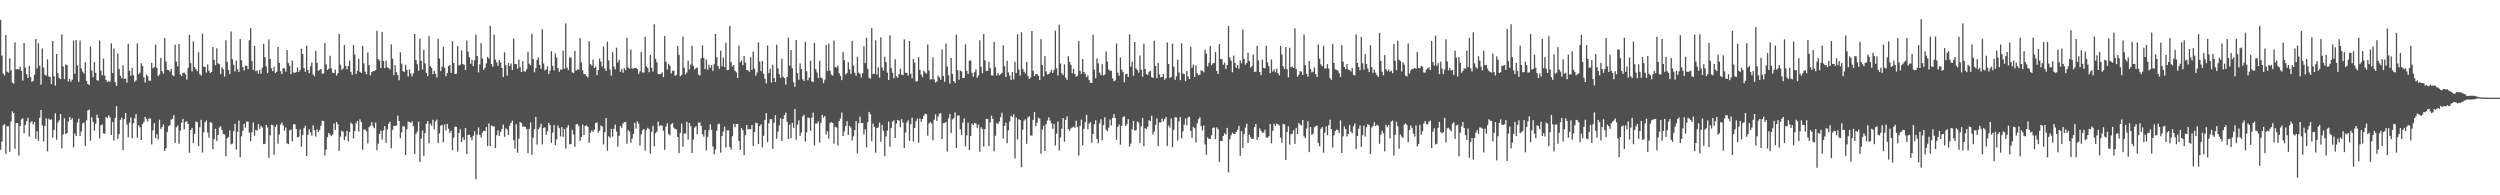 <svg xmlns="http://www.w3.org/2000/svg" width="1920" height="150"><path fill="#4f4f4f" d="M0 15.232h1v99.794H0zM1 42.689h1v66.027H1zM2 56.596h1v39.625H2zM3 58.017h1v37.368H3zM4 26.811h1v91.305H4zM5 55.074h1v41.831H5zM6 55.767h1v41.167H6zM7 44.76h1v71.806H7zM8 54.066h1v39.21H8zM9 63.359h1v22.188H9zM10 64.215h1v22.607H10zM11 32.577h1v81.669H11zM12 53.24h1v41.236H12zM13 52.906h1v41.659H13zM14 53.281h1v66.249H14zM15 51.073h1v45.688H15zM16 54.501h1v37.187H16zM17 61.91h1v28.97H17zM18 33.021h1v69.315H18zM19 51.894h1v44.058H19zM20 56.985h1v36.168H20zM21 59.889h1v30.522H21zM22 50.587h1v54.312H22zM23 59.145h1v34.937H23zM24 62.805h1v30.263H24zM25 62.077h1v33.486H25zM26 57.479h1v36.214H26zM27 29.97h1v76.704H27zM28 52.579h1v48.261H28zM29 33.195h1v74.967H29zM30 50.462h1v40.066H30zM31 65.023h1v19.478H31zM32 37.202h1v59.123H32zM33 51.853h1v56.844H33zM34 57.301h1v39.46H34zM35 58.09h1v32.863H35zM36 45.607h1v70.687H36zM37 58.754h1v32.335H37zM38 59.058h1v33.049H38zM39 64.547h1v27.084H39zM40 31.432h1v74.204H40zM41 58.532h1v41.211H41zM42 65.687h1v21.36H42zM43 41.48h1v65.901H43zM44 56.229h1v37.851H44zM45 59.937h1v32.422H45zM46 60.766h1v26.805H46zM47 26.424h1v87.537H47zM48 51.059h1v52.248H48zM49 60.793h1v30.053H49zM50 49.466h1v53.552H50zM51 50.082h1v52.007H51zM52 62.528h1v30.833H52zM53 60.571h1v29.295H53zM54 62.746h1v29.357H54zM55 61.208h1v29.551H55zM56 31.128h1v82.048H56zM57 56.657h1v45.876H57zM58 30.748h1v73.742H58zM59 50.233h1v43.836H59zM60 62.814h1v28.343H60zM61 31.078h1v73.479H61zM62 52.595h1v48.343H62zM63 55.058h1v39.597H63zM64 56.49h1v37.645H64zM65 47.82h1v64.205H65zM66 62.052h1v30.375H66zM67 64.485h1v20.389H67zM68 65.33h1v18.791H68zM69 35.772h1v72.193H69zM70 54.149h1v35.951H70zM71 59.241h1v34.289H71zM72 47.694h1v52.602H72zM73 55.946h1v39.089H73zM74 61.64h1v26.461H74zM75 61.972h1v28.526H75zM76 31.194h1v75.102H76zM77 54.238h1v41.955H77zM78 57.854h1v37.707H78zM79 44.998h1v57.411H79zM80 58.051h1v44.69H80zM81 61.469h1v28.38H81zM82 62.997h1v27.556H82zM83 62.407h1v26.212H83zM84 62.734h1v27.43H84zM85 33.27h1v70.377H85zM86 56.124h1v37.482H86zM87 37.285h1v70.634H87zM88 63.089h1v27.496H88zM89 66.055h1v15.509H89zM90 41.123h1v65.621H90zM91 52.979h1v50.016H91zM92 58.262h1v33.758H92zM93 60.1h1v30.311H93zM94 50.107h1v65.136H94zM95 60.558h1v30.996H95zM96 60.251h1v26.461H96zM97 63.416h1v32.213H97zM98 33.607h1v71.955H98zM99 54.371h1v39.767H99zM100 58.147h1v32.037H100zM101 52.274h1v53.9H101zM102 57.804h1v36.823H102zM103 62.812h1v28.121H103zM104 61.688h1v25.908H104zM105 33.27h1v72.502H105zM106 56.992h1v39.24H106zM107 55.79h1v42.012H107zM108 48.461h1v59.105H108zM109 50.597h1v44.733H109zM110 59.367h1v34.369H110zM111 63.407h1v26.404H111zM112 57.14h1v34.333H112zM113 58.521h1v34.791H113zM114 61.972h1v29.064H114zM115 62.011h1v29.03H115zM116 48.342h1v62.573H116zM117 52.448h1v47.583H117zM118 51.581h1v42.978H118zM119 34.25h1v71.806H119zM120 52.025h1v51.028H120zM121 58.486h1v48.625H121zM122 57.129h1v34.848H122zM123 44.424h1v54.582H123zM124 54.607h1v43.03H124zM125 56.584h1v38.979H125zM126 29.224h1v86.747H126zM127 47.282h1v66.626H127zM128 53.636h1v47.675H128zM129 53.657h1v43.246H129zM130 54.941h1v41.243H130zM131 52.899h1v38.981H131zM132 57.635h1v33.674H132zM133 58.594h1v29.888H133zM134 34.401h1v75.418H134zM135 47.296h1v50.449H135zM136 50.91h1v45.438H136zM137 33.813h1v76.521H137zM138 57.172h1v43.246H138zM139 58.415h1v35.876H139zM140 55.902h1v35.443H140zM141 55.87h1v43.495H141zM142 57.09h1v36.571H142zM143 61.077h1v32.001H143zM144 52.098h1v43.2H144zM145 26.704h1v90.645H145zM146 48.475h1v51.382H146zM147 54.84h1v43.41H147zM148 31.778h1v78.176H148zM149 51.551h1v51.316H149zM150 53.089h1v40.151H150zM151 54.716h1v39.178H151zM152 40.24h1v71.941H152zM153 57.053h1v40.671H153zM154 57.941h1v34.056H154zM155 25.871h1v91.245H155zM156 51.29h1v50.316H156zM157 51.235h1v42.71H157zM158 55.653h1v36.802H158zM159 49.459h1v52.275H159zM160 54.279h1v51.499H160zM161 56.026h1v37.887H161zM162 55.273h1v39.059H162zM163 36.14h1v78.519H163zM164 45.93h1v60.961H164zM165 50.082h1v48.785H165zM166 37.09h1v71.208H166zM167 48.603h1v55.081H167zM168 49.358h1v48.567H168zM169 56.932h1v40.062H169zM170 51.608h1v48.18H170zM171 53.24h1v49.792H171zM172 58.802h1v44.466H172zM173 30.943h1v89.11H173zM174 47.422h1v58.787H174zM175 53.707h1v51.543H175zM176 56.802h1v43.333H176zM177 24.232h1v86.617H177zM178 45.502h1v64.807H178zM179 49.782h1v50.909H179zM180 54.865h1v40.213H180zM181 46.502h1v68.336H181zM182 53.172h1v48.016H182zM183 55.298h1v37.306H183zM184 30.025h1v90.797H184zM185 46.273h1v58.444H185zM186 51.553h1v48.899H186zM187 54.126h1v40.941H187zM188 50.416h1v47.578H188zM189 50.551h1v42.783H189zM190 53.091h1v40.343H190zM191 30.931h1v70.982H191zM192 21.476h1v87.033H192zM193 46.955h1v54.582H193zM194 53.783h1v40.217H194zM195 35.243h1v68.977H195zM196 54.737h1v44.935H196zM197 54.025h1v46.445H197zM198 56.58h1v38.645H198zM199 53.666h1v45.322H199zM200 56.63h1v40.007H200zM201 51.894h1v46.033H201zM202 33.65h1v77.034H202zM203 43.936h1v66.578H203zM204 50.947h1v45.058H204zM205 55.996h1v41.827H205zM206 30.304h1v90.872H206zM207 45.335h1v58.62H207zM208 52.414h1v43.387H208zM209 54.607h1v41.563H209zM210 51.233h1v67.627H210zM211 56.085h1v41.289H211zM212 55.19h1v40.485H212zM213 36.031h1v74.28H213zM214 48.338h1v55.022H214zM215 54.73h1v40.941H215zM216 56.925h1v37.251H216zM217 52.309h1v44.01H217zM218 52.464h1v47.787H218zM219 54.998h1v42.909H219zM220 38.454h1v71.682H220zM221 48.475h1v62.225H221zM222 50.51h1v49.632H222zM223 56.786h1v42.77H223zM224 46.584h1v61.934H224zM225 55.692h1v39.755H225zM226 55.959h1v39.478H226zM227 55.415h1v43.637H227zM228 51.801h1v53.736H228zM229 55.174h1v49.904H229zM230 53.602h1v45.782H230zM231 37.37h1v75.308H231zM232 41.416h1v62.36H232zM233 52.327h1v46.127H233zM234 55.124h1v41.476H234zM235 35.026h1v84.761H235zM236 53.648h1v49.909H236zM237 56.255h1v43.008H237zM238 50.903h1v50.716H238zM239 47.983h1v56.134H239zM240 57.184h1v39.144H240zM241 58.553h1v41.522H241zM242 39.001h1v65.869H242zM243 48.232h1v51.124H243zM244 54.385h1v47.018H244zM245 53.687h1v46.242H245zM246 52.979h1v43.651H246zM247 56.653h1v36.043H247zM248 56.474h1v36.455H248zM249 32.984h1v86.393H249zM250 49.477h1v65.402H250zM251 53.764h1v51.534H251zM252 52.721h1v49.378H252zM253 42.849h1v60.501H253zM254 52.558h1v51.985H254zM255 55.756h1v47.672H255zM256 56.078h1v38.737H256zM257 53.368h1v46.386H257zM258 58.017h1v35.67H258zM259 56.261h1v39.169H259zM260 26.131h1v89.661H260zM261 49.741h1v55.239H261zM262 53.565h1v46.896H262zM263 52.654h1v48.478H263zM264 34.648h1v72.914H264zM265 50.48h1v54.273H265zM266 53.256h1v47.224H266zM267 50.581h1v58.023H267zM268 46.575h1v54.775H268zM269 55.174h1v38.908H269zM270 57.447h1v37.844H270zM271 34.618h1v71.657H271zM272 41.959h1v58.695H272zM273 56.815h1v37.878H273zM274 54.305h1v38.56H274zM275 45.152h1v55.857H275zM276 55.165h1v36.541H276zM277 56.069h1v37.773H277zM278 35.131h1v79.847H278zM279 48.731h1v50.831H279zM280 55.053h1v44.358H280zM281 57.106h1v43.74H281zM282 40.217h1v69.913H282zM283 50.045h1v47.654H283zM284 57.848h1v38.737H284zM285 55.328h1v38.618H285zM286 54.57h1v42.346H286zM287 54.575h1v43.914H287zM288 53.824h1v40.286H288zM289 23.57h1v91.774H289zM290 45.472h1v64.885H290zM291 46.47h1v56.441H291zM292 52.249h1v48.052H292zM293 24.646h1v82.547H293zM294 46.79h1v53.422H294zM295 52.279h1v44.612H295zM296 46.518h1v63.129H296zM297 51.604h1v47.796H297zM298 52.274h1v42.685H298zM299 53.183h1v40.298H299zM300 34.039h1v79.824H300zM301 45.124h1v54.605H301zM302 57.703h1v38.966H302zM303 50.109h1v46.677H303zM304 55.444h1v41.037H304zM305 57.685h1v31.156H305zM306 61.629h1v31.339H306zM307 40.13h1v65.99H307zM308 48.889h1v52.916H308zM309 54.581h1v42.348H309zM310 55.257h1v41.859H310zM311 49.672h1v69.389H311zM312 53.643h1v45.592H312zM313 58.694h1v34.621H313zM314 53.307h1v40.327H314zM315 56.417h1v37.99H315zM316 58.621h1v34.61H316zM317 56.261h1v40.618H317zM318 26.081h1v92.076H318zM319 46.204h1v56.491H319zM320 49.349h1v51.685H320zM321 54.25h1v39.242H321zM322 29.583h1v94.729H322zM323 46.678h1v59.76H323zM324 53.426h1v46.816H324zM325 38.228h1v81.536H325zM326 48.631h1v53.623H326zM327 55.957h1v39.098H327zM328 58.468h1v34.626H328zM329 27.562h1v82.481H329zM330 50.876h1v44.163H330zM331 52.116h1v44.493H331zM332 56.927h1v35.003H332zM333 54.371h1v45.077H333zM334 56.685h1v36.61H334zM335 59.409h1v32.394H335zM336 29.842h1v80.149H336zM337 44.9h1v57.567H337zM338 54.641h1v41.934H338zM339 51.176h1v44.651H339zM340 35.831h1v73.371H340zM341 52.045h1v43.591H341zM342 58.461h1v41.799H342zM343 56.074h1v39.089H343zM344 50.723h1v48.196H344zM345 49.862h1v52.218H345zM346 55.948h1v44.543H346zM347 31.641h1v83.703H347zM348 48.459h1v57.32H348zM349 56.882h1v40.343H349zM350 56.63h1v40.829H350zM351 35.397h1v80.913H351zM352 50.26h1v51.872H352zM353 49.612h1v49.577H353zM354 38.727h1v70.41H354zM355 49.184h1v56.308H355zM356 49.729h1v57.851H356zM357 53.865h1v44.493H357zM358 31.181h1v87.013H358zM359 39.642h1v64.051H359zM360 44.094h1v59.375H360zM361 48.928h1v56.551H361zM362 46.083h1v61.577H362zM363 50.755h1v53.566H363zM364 46.321h1v54.527H364zM365 26.564h1v111.049H365zM366 43.014h1v60.396H366zM367 55.625h1v42.268H367zM368 49.471h1v54.23H368zM369 33.062h1v72.611H369zM370 44.941h1v57.002H370zM371 53.664h1v46.78H371zM372 52.068h1v48.748H372zM373 48.738h1v48.867H373zM374 43.691h1v68.521H374zM375 45.076h1v49.789H375zM376 19.991h1v92.211H376zM377 49.203h1v47.182H377zM378 51.187h1v45.788H378zM379 26.578h1v70.611H379zM380 45.605h1v68.068H380zM381 47.946h1v55.914H381zM382 50.512h1v49.634H382zM383 46.133h1v58.26H383zM384 47.921h1v53.317H384zM385 52.178h1v46.933H385zM386 59.175h1v36.391H386zM387 40.162h1v64.889H387zM388 50.091h1v48.533H388zM389 58.07h1v41.444H389zM390 48.495h1v55.193H390zM391 50.709h1v45.77H391zM392 48.759h1v45.612H392zM393 53.803h1v38.904H393zM394 29.572h1v78.045H394zM395 49.255h1v64.937H395zM396 49.2h1v46.198H396zM397 52.702h1v64.599H397zM398 45.827h1v60.73H398zM399 51.716h1v41.945H399zM400 55.346h1v39.13H400zM401 46.967h1v50.343H401zM402 54.787h1v42.296H402zM403 54.913h1v42.721H403zM404 53.185h1v45.898H404zM405 39.759h1v77.823H405zM406 48.896h1v50.027H406zM407 50.123h1v43.914H407zM408 25.99h1v92.884H408zM409 45.252h1v60.421H409zM410 55.486h1v43.717H410zM411 52.318h1v37.489H411zM412 46.097h1v64.958H412zM413 44.149h1v55.083H413zM414 49.834h1v48.011H414zM415 52.86h1v42.174H415zM416 22.465h1v88.459H416zM417 48.665h1v49.572H417zM418 54.105h1v43.749H418zM419 53.355h1v50.183H419zM420 50.89h1v49.977H420zM421 56.898h1v37.523H421zM422 54.119h1v42.094H422zM423 39.251h1v70.478H423zM424 50.629h1v51.133H424zM425 54.076h1v41.966H425zM426 41.011h1v70.524H426zM427 44.115h1v63.04H427zM428 52.299h1v44.111H428zM429 55.165h1v43.319H429zM430 53.373h1v51.392H430zM431 53.471h1v44.184H431zM432 38.807h1v66.262H432zM433 52.796h1v46.246H433zM434 17.953h1v96.168H434zM435 51.977h1v45.951H435zM436 53.815h1v42.387H436zM437 44.19h1v66.587H437zM438 44.172h1v66.535H438zM439 55.538h1v44.209H439zM440 56.158h1v47.057H440zM441 38.992h1v73.747H441zM442 54.25h1v41.394H442zM443 53.27h1v41.849H443zM444 53.6h1v43.111H444zM445 29.35h1v78.984H445zM446 47.882h1v57.379H446zM447 53.922h1v41.767H447zM448 56.77h1v46.986H448zM449 56.969h1v39.856H449zM450 58.422h1v37.869H450zM451 59.534h1v37.869H451zM452 31.574h1v78.162H452zM453 49.216h1v52.671H453zM454 50.397h1v49.741H454zM455 45.758h1v55.525H455zM456 52.203h1v47.375H456zM457 51.139h1v43.399H457zM458 57.777h1v36.203H458zM459 53.783h1v48.011H459zM460 45.028h1v55.34H460zM461 47.296h1v49.142H461zM462 51.08h1v46.104H462zM463 35.699h1v75.212H463zM464 52.647h1v48.897H464zM465 54.529h1v36.1H465zM466 32.039h1v83.699H466zM467 46.323h1v58.341H467zM468 53.442h1v52.41H468zM469 58.189h1v40.762H469zM470 40.031h1v64.871H470zM471 51.151h1v47.771H471zM472 53.3h1v42.321H472zM473 36.605h1v64.472H473zM474 47.919h1v64.596H474zM475 45.772h1v58.517H475zM476 55.165h1v41.579H476zM477 52.828h1v45.331H477zM478 55.838h1v39.089H478zM479 52.389h1v41.373H479zM480 53.922h1v39.831H480zM481 29.013h1v81.314H481zM482 51.785h1v48.217H482zM483 52.853h1v48.235H483zM484 38.143h1v71.595H484zM485 52.542h1v53.859H485zM486 52.7h1v50.11H486zM487 52.224h1v42.083H487zM488 52.153h1v46.629H488zM489 53.004h1v40.192H489zM490 56.664h1v38.295H490zM491 54.849h1v56.903H491zM492 39.935h1v63.355H492zM493 55.648h1v44.379H493zM494 55.753h1v43.218H494zM495 28.205h1v87.462H495zM496 51.036h1v48.769H496zM497 52.27h1v45.889H497zM498 55.428h1v43.742H498zM499 42.16h1v75.789H499zM500 52.087h1v49.139H500zM501 54.982h1v41.566H501zM502 18.624h1v93.747H502zM503 45.135h1v57.228H503zM504 47.841h1v53.252H504zM505 56.717h1v36.69H505zM506 57.049h1v39.936H506zM507 56.715h1v39.48H507zM508 55.54h1v41.039H508zM509 59.223h1v41.213H509zM510 27.546h1v87.478H510zM511 47.482h1v49.815H511zM512 53.432h1v41.357H512zM513 49.001h1v53.898H513zM514 50.432h1v53.447H514zM515 56.438h1v38.931H515zM516 54.398h1v40.087H516zM517 54.341h1v43.66H517zM518 58.232h1v40.863H518zM519 57.433h1v42.044H519zM520 35.278h1v69.943H520zM521 42.062h1v75.541H521zM522 58.633h1v43.337H522zM523 57.513h1v37.535H523zM524 28.132h1v84.55H524zM525 51.997h1v50.579H525zM526 57.065h1v45.551H526zM527 55.685h1v37.871H527zM528 46.598h1v60.662H528zM529 53.268h1v41.183H529zM530 49.557h1v47.43H530zM531 35.104h1v82.385H531zM532 50.569h1v56.61H532zM533 53.275h1v44.743H533zM534 52.425h1v44.514H534zM535 51.759h1v51.376H535zM536 57.175h1v36.928H536zM537 57.976h1v36.118H537zM538 44.788h1v51.877H538zM539 34.85h1v68.196H539zM540 44.444h1v60.446H540zM541 53.064h1v46.782H541zM542 45.593h1v69.911H542zM543 53.49h1v51.611H543zM544 49.725h1v50.348H544zM545 52.11h1v43.369H545zM546 50.038h1v49.675H546zM547 54.41h1v58.105H547zM548 49.308h1v69.147H548zM549 26.136h1v88.725H549zM550 43.922h1v56.422H550zM551 50.718h1v44.653H551zM552 52.86h1v42.099H552zM553 38.937h1v78.256H553zM554 50.906h1v53.621H554zM555 44.254h1v56.693H555zM556 51.512h1v45.83H556zM557 32.737h1v80.57H557zM558 53.847h1v46.242H558zM559 53.654h1v46.365H559zM560 19.924h1v93.016H560zM561 47.713h1v67.299H561zM562 51.102h1v53.513H562zM563 49.931h1v45.191H563zM564 54.305h1v43.426H564zM565 55.545h1v39.632H565zM566 59.869h1v35.262H566zM567 34.98h1v73.351H567zM568 47.85h1v67.288H568zM569 46.401h1v51.863H569zM570 50.111h1v49.872H570zM571 43.025h1v76.176H571zM572 48.15h1v55.724H572zM573 53.822h1v42.106H573zM574 53.856h1v45.418H574zM575 55.069h1v44.081H575zM576 43.879h1v55.386H576zM577 53.595h1v42.38H577zM578 39.629h1v72.39H578zM579 52.622h1v48.629H579zM580 58.022h1v36.299H580zM581 55.673h1v38.947H581zM582 32.595h1v77.99H582zM583 47.269h1v49.57H583zM584 54.584h1v40.845H584zM585 46.749h1v66.423H585zM586 56.715h1v47.588H586zM587 60.439h1v31.708H587zM588 64.126h1v22.696H588zM589 34.964h1v74.31H589zM590 56.161h1v38.602H590zM591 52.803h1v38.826H591zM592 63.377h1v28.176H592zM593 49.802h1v64.564H593zM594 59.917h1v34.255H594zM595 63.039h1v25.477H595zM596 34.346h1v72.213H596zM597 52.535h1v48.583H597zM598 56.964h1v39.382H598zM599 59.724h1v31.135H599zM600 45.129h1v63.124H600zM601 58.965h1v32.312H601zM602 59.919h1v28.489H602zM603 65.076h1v21.38H603zM604 59.065h1v34.468H604zM605 28.873h1v77.912H605zM606 50.466h1v45.301H606zM607 38.429h1v67.75H607zM608 52.473h1v41.836H608zM609 63.203h1v34.972H609zM610 66.582h1v17.13H610zM611 30.73h1v76.58H611zM612 56.209h1v39.535H612zM613 61.244h1v31.188H613zM614 48.734h1v55.667H614zM615 53.025h1v48.787H615zM616 60.935h1v28.46H616zM617 62.219h1v25.944H617zM618 32.082h1v76.626H618zM619 54.705h1v46.91H619zM620 61.645h1v28.663H620zM621 59.55h1v30.959H621zM622 46.564h1v53.834H622zM623 62.48h1v27.917H623zM624 63.018h1v23.456H624zM625 32.904h1v78.86H625zM626 53.069h1v41.778H626zM627 55.637h1v39.24H627zM628 59.981h1v33.266H628zM629 46.692h1v62.776H629zM630 59.619h1v34.855H630zM631 60.235h1v27.972H631zM632 63.869h1v26.505H632zM633 61.18h1v27.858H633zM634 34.568h1v68.768H634zM635 54.545h1v46.368H635zM636 33.451h1v72.994H636zM637 54.229h1v40.197H637zM638 57.262h1v36.558H638zM639 58.038h1v36.423H639zM640 31.178h1v79.151H640zM641 51.56h1v45.791H641zM642 51.981h1v45.942H642zM643 50.407h1v61.291H643zM644 56.248h1v36.736H644zM645 58.296h1v32.671H645zM646 61.553h1v24.873H646zM647 40.036h1v64.433H647zM648 46.301h1v54.633H648zM649 57.204h1v39.728H649zM650 56.012h1v37.061H650zM651 47.795h1v55.837H651zM652 53.302h1v43.406H652zM653 56.735h1v41.291H653zM654 31.57h1v76.436H654zM655 50.322h1v54.356H655zM656 55.9h1v44.008H656zM657 58.154h1v34.862H657zM658 43.542h1v74.276H658zM659 55.73h1v39.011H659zM660 56.786h1v32.685H660zM661 59.553h1v34.976H661zM662 56.145h1v38.32H662zM663 35.575h1v67.725H663zM664 48.502h1v50.806H664zM665 28.938h1v84.237H665zM666 52.881h1v40.938H666zM667 59.752h1v26.152H667zM668 60.441h1v27.317H668zM669 21.604h1v87.001H669zM670 56.957h1v37.977H670zM671 56.577h1v40.89H671zM672 31.046h1v86.191H672zM673 57.193h1v41.133H673zM674 51.718h1v46.198H674zM675 59.603h1v34.518H675zM676 28.651h1v80.137H676zM677 51.741h1v44.278H677zM678 54.245h1v46.194H678zM679 43.616h1v76.308H679zM680 47.731h1v57.201H680zM681 55.76h1v44.562H681zM682 61.404h1v31.964H682zM683 27.068h1v85.699H683zM684 52.318h1v46.109H684zM685 55.92h1v37.43H685zM686 60.116h1v32.314H686zM687 45.531h1v60.428H687zM688 58.662h1v36.269H688zM689 59.651h1v32.461H689zM690 56.973h1v35.722H690zM691 52.734h1v44.912H691zM692 57.273h1v34.294H692zM693 57.694h1v36.535H693zM694 30.244h1v83.371H694zM695 55.822h1v45.956H695zM696 56.026h1v37.986H696zM697 58.111h1v34.319H697zM698 31.51h1v76.688H698zM699 56.623h1v38.801H699zM700 60.173h1v30.174H700zM701 45.325h1v63.312H701zM702 48.067h1v50.197H702zM703 62.624h1v30.545H703zM704 62.322h1v28.792H704zM705 43.964h1v65.615H705zM706 53.682h1v37.311H706zM707 57.353h1v36.203H707zM708 59.116h1v32.261H708zM709 54.259h1v34.667H709zM710 55.634h1v31.787H710zM711 56.57h1v31.199H711zM712 34.138h1v70H712zM713 54.105h1v40.794H713zM714 61.095h1v32.669H714zM715 60.832h1v33.951H715zM716 44.037h1v63.669H716zM717 60.974h1v30.971H717zM718 63.35h1v24.482H718zM719 62.519h1v30.325H719zM720 58.125h1v31.355H720zM721 59.402h1v27.931H721zM722 61.244h1v25.608H722zM723 37.919h1v68.823H723zM724 58.369h1v36.205H724zM725 62.796h1v31.639H725zM726 33.435h1v60.318H726zM727 51.1h1v65.228H727zM728 57.781h1v33.179H728zM729 64.181h1v23.383H729zM730 44.481h1v57.647H730zM731 56.799h1v34.884H731zM732 62.263h1v28.489H732zM733 63.709h1v22.639H733zM734 26.614h1v87.027H734zM735 53.796h1v35.033H735zM736 61.24h1v27.443H736zM737 54.135h1v45.175H737zM738 54.84h1v48.984H738zM739 59.901h1v34.289H739zM740 59.727h1v31.179H740zM741 34.035h1v78.444H741zM742 54.527h1v49.355H742zM743 56.955h1v37.269H743zM744 46.557h1v68.744H744zM745 46.406h1v58.107H745zM746 55.92h1v38.981H746zM747 59.006h1v37.05H747zM748 55.431h1v39.107H748zM749 53.261h1v41.611H749zM750 59.708h1v38.425H750zM751 57.939h1v37.871H751zM752 30.988h1v85.502H752zM753 51.274h1v46.516H753zM754 56.264h1v42.749H754zM755 26.077h1v86.539H755zM756 46.365h1v52.909H756zM757 54.364h1v36.901H757zM758 54.529h1v36.805H758zM759 47.482h1v64.669H759zM760 52.341h1v41.586H760zM761 57.877h1v30.959H761zM762 58.104h1v33.301H762zM763 32.195h1v83.989H763zM764 51.638h1v52.568H764zM765 57.893h1v36.661H765zM766 55.927h1v39.389H766zM767 57.811h1v35.514H767zM768 57.042h1v32.989H768zM769 55.955h1v30.563H769zM770 34.829h1v71.639H770zM771 50.892h1v45.777H771zM772 59.134h1v35.136H772zM773 46.715h1v63.282H773zM774 55.579h1v44.482H774zM775 58.136h1v35.159H775zM776 61.393h1v27.434H776zM777 55.309h1v34.619H777zM778 60.972h1v26.905H778zM779 47.502h1v74.189H779zM780 56.113h1v34.209H780zM781 26.269h1v80.824H781zM782 53.343h1v38.254H782zM783 58.031h1v34.198H783zM784 24.715h1v103.717H784zM785 52.817h1v46.773H785zM786 55.058h1v37.571H786zM787 56.465h1v35.2H787zM788 47.445h1v62.996H788zM789 58.333h1v31.886H789zM790 60.647h1v28.702H790zM791 59.594h1v44.317H791zM792 23.813h1v80.403H792zM793 54.398h1v37.716H793zM794 58.429h1v27.597H794zM795 56.934h1v39.995H795zM796 56.966h1v37.274H796zM797 58.17h1v32.188H797zM798 61.464h1v29.686H798zM799 30.032h1v87.961H799zM800 49.862h1v49.741H800zM801 58.708h1v37.844H801zM802 43.114h1v72.852H802zM803 54.886h1v40.398H803zM804 57.232h1v35.349H804zM805 56.767h1v33.353H805zM806 55.614h1v37.015H806zM807 53.538h1v41.243H807zM808 56.042h1v42.884H808zM809 53.675h1v41.588H809zM810 23.527h1v88.224H810zM811 52.416h1v50.259H811zM812 58.008h1v35.383H812zM813 18.949h1v96.686H813zM814 48.818h1v56.86H814zM815 56.291h1v42.586H815zM816 57.69h1v32.909H816zM817 49.452h1v59.407H817zM818 59.672h1v32.33H818zM819 61.343h1v28.075H819zM820 43.163h1v56.052H820zM821 47.523h1v52.884H821zM822 49.754h1v48.84H822zM823 56.289h1v41.65H823zM824 53h1v44.246H824zM825 56.772h1v41.344H825zM826 58.889h1v33.806H826zM827 58.104h1v39.492H827zM828 31.364h1v88.121H828zM829 54.325h1v42.328H829zM830 56.792h1v35.065H830zM831 45.323h1v66.246H831zM832 55.325h1v43.662H832zM833 56.779h1v37.086H833zM834 59.239h1v29.041H834zM835 57.898h1v41.435H835zM836 61.462h1v33.335H836zM837 63.574h1v30.119H837zM838 63.645h1v45.97H838zM839 26.578h1v76.344H839zM840 53.437h1v41.982H840zM841 60.036h1v32.255H841zM842 44.836h1v61.863H842zM843 48.656h1v61.371H843zM844 55.804h1v38.979H844zM845 57.669h1v33.907H845zM846 49.303h1v58.451H846zM847 57.937h1v38.13H847zM848 57.182h1v32.87H848zM849 39.418h1v60.094H849zM850 47.26h1v53.626H850zM851 53.352h1v44.717H851zM852 54.382h1v37.361H852zM853 54.375h1v41.975H853zM854 60.143h1v30.455H854zM855 62.402h1v25.241H855zM856 61.739h1v28.851H856zM857 33.369h1v73.982H857zM858 55.817h1v41.547H858zM859 58.228h1v37.395H859zM860 44.16h1v67.002H860zM861 53.535h1v43.058H861zM862 55.399h1v34.582H862zM863 63.192h1v26.164H863zM864 57.058h1v39.588H864zM865 56.461h1v38.945H865zM866 59.161h1v32.342H866zM867 26.358h1v86.196H867zM868 51.162h1v59.19H868zM869 47.438h1v51.911H869zM870 58.104h1v34.71H870zM871 32.259h1v68.084H871zM872 52.483h1v47.498H872zM873 53.769h1v39.634H873zM874 55.882h1v38.183H874zM875 42.627h1v67.283H875zM876 53.469h1v43.564H876zM877 58.873h1v31.868H877zM878 33.522h1v78.805H878zM879 52.961h1v45.482H879zM880 56.875h1v42.232H880zM881 57.621h1v39.741H881zM882 55.101h1v37.299H882zM883 54.412h1v38.64H883zM884 59.164h1v29.7H884zM885 59.878h1v43.468H885zM886 31.27h1v69.755H886zM887 50.688h1v45.221H887zM888 60.022h1v30.884H888zM889 48.399h1v63.781H889zM890 57.163h1v36.901H890zM891 59.415h1v34.527H891zM892 59.141h1v31.968H892zM893 56.813h1v36.48H893zM894 61.189h1v30.428H894zM895 60.004h1v29.831H895zM896 32.634h1v79.377H896zM897 49.129h1v47.256H897zM898 59.926h1v38.052H898zM899 59.04h1v32.003H899zM900 33.504h1v79.554H900zM901 51.221h1v48.469H901zM902 61.345h1v28.705H902zM903 58.621h1v31.572H903zM904 45.861h1v62.058H904zM905 55.664h1v37.549H905zM906 61.544h1v28.363H906zM907 33.252h1v73.01H907zM908 56.447h1v44.404H908zM909 56.873h1v38.874H909zM910 62.215h1v28.693H910zM911 54.478h1v41.746H911zM912 58.843h1v31.291H912zM913 60.741h1v28.894H913zM914 35.964h1v64.532H914zM915 51.945h1v53.834H915zM916 49.644h1v47.72H916zM917 59.106h1v39.336H917zM918 50.205h1v59.261H918zM919 56.348h1v38.311H919zM920 57.797h1v33.765H920zM921 57.303h1v32.694H921zM922 53.941h1v42.969H922zM923 54.524h1v45.663H923zM924 55.552h1v40.851H924zM925 38.306h1v72.589H925zM926 41.279h1v77.613H926zM927 51.038h1v54.47H927zM928 48.246h1v58.526H928zM929 35.392h1v71.218H929zM930 50.091h1v53.79H930zM931 48.619h1v49.54H931zM932 48.36h1v49.524H932zM933 39.924h1v66.928H933zM934 54.465h1v43.426H934zM935 56.854h1v42.413H935zM936 33.831h1v90.575H936zM937 45.25h1v63.159H937zM938 45.513h1v62.717H938zM939 49.699h1v54.724H939zM940 48.111h1v54.218H940zM941 53.002h1v50.293H941zM942 49.986h1v48.208H942zM943 19.942h1v112.488H943zM944 44.172h1v62.779H944zM945 46.559h1v57.379H945zM946 55.518h1v46.391H946zM947 42.682h1v60.144H947zM948 48.374h1v54.537H948zM949 51.949h1v49.394H949zM950 49.912h1v49.723H950zM951 52.732h1v43.937H951zM952 46.399h1v73.198H952zM953 48.601h1v52.103H953zM954 22.632h1v90.984H954zM955 45.284h1v57.679H955zM956 49.738h1v48.27H956zM957 48.253h1v46.738H957zM958 40.423h1v69.288H958zM959 46.859h1v56.599H959zM960 51.892h1v53.582H960zM961 50.8h1v55.949H961zM962 41.872h1v64.749H962zM963 55.17h1v42.474H963zM964 54.941h1v40.339H964zM965 35.179h1v72.264H965zM966 46.404h1v58.849H966zM967 55.401h1v43.166H967zM968 57.756h1v42.701H968zM969 45.822h1v56.171H969zM970 52.116h1v49.73H970zM971 52.551h1v47.095H971zM972 35.138h1v70.359H972zM973 47.768h1v58.123H973zM974 50.814h1v53.838H974zM975 56.101h1v39.197H975zM976 45.616h1v64.495H976zM977 54.961h1v45.496H977zM978 53.188h1v41.808H978zM979 55.55h1v41.165H979zM980 52.757h1v42.211H980zM981 56.207h1v39.343H981zM982 57.857h1v38.508H982zM983 35.232h1v70.515H983zM984 41.952h1v67.734H984zM985 50.933h1v44.17H985zM986 53.004h1v42.522H986zM987 36.134h1v86.734H987zM988 53.206h1v48.148H988zM989 59.395h1v37.562H989zM990 36.717h1v74.326H990zM991 51.627h1v51.472H991zM992 51.302h1v51.243H992zM993 52.201h1v47.725H993zM994 21.751h1v88.723H994zM995 52.995h1v45.145H995zM996 58.823h1v44.07H996zM997 57.344h1v37.089H997zM998 54.57h1v41.133H998zM999 55.074h1v41.378H999zM1000 57.527h1v34.619H1000zM1001 26.431h1v78.237H1001zM1002 50.139h1v55.873H1002zM1003 56.694h1v42.104H1003zM1004 58.889h1v34.308H1004zM1005 46.845h1v69.991H1005zM1006 53.064h1v44.415H1006zM1007 55.666h1v47.892H1007zM1008 55.042h1v47.574H1008zM1009 51.787h1v45.99H1009zM1010 56.976h1v39.831H1010zM1011 59.157h1v37.306H1011zM1012 34.213h1v75.788H1012zM1013 45.039h1v67.363H1013zM1014 49.482h1v49.409H1014zM1015 50.83h1v46.761H1015zM1016 35.246h1v81.994H1016zM1017 52.625h1v49.277H1017zM1018 52.602h1v44.479H1018zM1019 49.262h1v54.594H1019zM1020 52.661h1v43.493H1020zM1021 59.958h1v31.957H1021zM1022 61.279h1v37.796H1022zM1023 33.682h1v79.705H1023zM1024 48.308h1v55.686H1024zM1025 53.215h1v47.503H1025zM1026 53.666h1v45.834H1026zM1027 54.236h1v45.649H1027zM1028 56.145h1v46.054H1028zM1029 59.129h1v33.353H1029zM1030 34.703h1v82.857H1030zM1031 47.312h1v57.361H1031zM1032 51.416h1v45.642H1032zM1033 53.101h1v46.033H1033zM1034 49.132h1v55.683H1034zM1035 53.343h1v49.638H1035zM1036 53.739h1v42.195H1036zM1037 54.831h1v46.269H1037zM1038 52.283h1v49.982H1038zM1039 57.516h1v39.492H1039zM1040 57.919h1v36.919H1040zM1041 26.353h1v88.183H1041zM1042 48.347h1v56.123H1042zM1043 51.48h1v47.363H1043zM1044 53.947h1v42.362H1044zM1045 28.347h1v84.452H1045zM1046 48.596h1v55.285H1046zM1047 53.394h1v43.001H1047zM1048 41.583h1v63.234H1048zM1049 49.207h1v48.581H1049zM1050 52.67h1v42.666H1050zM1051 55.277h1v40.895H1051zM1052 34.692h1v83.573H1052zM1053 51.443h1v46.461H1053zM1054 55.907h1v40.81H1054zM1055 53.474h1v40.414H1055zM1056 55.733h1v41.094H1056zM1057 57.713h1v38.128H1057zM1058 59.061h1v37.382H1058zM1059 25.223h1v85.214H1059zM1060 46.868h1v56.567H1060zM1061 55.094h1v45.338H1061zM1062 57.841h1v44.413H1062zM1063 42.233h1v74.09H1063zM1064 53.188h1v42.733H1064zM1065 54.673h1v43.028H1065zM1066 53.416h1v42.648H1066zM1067 55.099h1v51.213H1067zM1068 54.295h1v39.075H1068zM1069 56.243h1v36.308H1069zM1070 33.943h1v85.583H1070zM1071 46.637h1v56.965H1071zM1072 53.849h1v39.652H1072zM1073 31.176h1v65.761H1073zM1074 45.909h1v68.325H1074zM1075 46.875h1v56.425H1075zM1076 54.868h1v50.044H1076zM1077 47.784h1v58.022H1077zM1078 49.649h1v45.967H1078zM1079 58.079h1v36.748H1079zM1080 58.772h1v37.269H1080zM1081 33.38h1v75.912H1081zM1082 56.474h1v43.401H1082zM1083 54.012h1v42.321H1083zM1084 52.936h1v45.447H1084zM1085 52.81h1v49.794H1085zM1086 52.158h1v52.744H1086zM1087 52.773h1v43.568H1087zM1088 39.906h1v72.534H1088zM1089 52.332h1v58.142H1089zM1090 52.396h1v43.511H1090zM1091 50.466h1v53.083H1091zM1092 51.226h1v49.563H1092zM1093 55.621h1v39.277H1093zM1094 55.801h1v37.068H1094zM1095 53.416h1v41.875H1095zM1096 52.528h1v43.017H1096zM1097 51.698h1v41.691H1097zM1098 53.833h1v38.787H1098zM1099 31.419h1v82.243H1099zM1100 47.646h1v53.539H1100zM1101 50.237h1v48.306H1101zM1102 27.395h1v83.554H1102zM1103 50.503h1v59.922H1103zM1104 48.489h1v49.652H1104zM1105 56.93h1v36.679H1105zM1106 47.337h1v54.134H1106zM1107 52.634h1v49.771H1107zM1108 56.909h1v44.537H1108zM1109 53.378h1v37.091H1109zM1110 30.263h1v79.148H1110zM1111 47.184h1v51.396H1111zM1112 54.014h1v44.07H1112zM1113 52.041h1v47.523H1113zM1114 54.101h1v46.823H1114zM1115 53.817h1v41.208H1115zM1116 57.488h1v36.352H1116zM1117 38.901h1v67.748H1117zM1118 44.213h1v52.19H1118zM1119 58.8h1v36.988H1119zM1120 43.797h1v76.246H1120zM1121 48.283h1v53.669H1121zM1122 55.92h1v41.099H1122zM1123 54.401h1v39.252H1123zM1124 52.375h1v45.903H1124zM1125 52.833h1v50.948H1125zM1126 38.924h1v68.574H1126zM1127 51.498h1v47.233H1127zM1128 29.004h1v92.087H1128zM1129 52.586h1v56.398H1129zM1130 54.881h1v51.119H1130zM1131 24.774h1v97.766H1131zM1132 48.617h1v57.359H1132zM1133 51.542h1v50.277H1133zM1134 52.698h1v47.178H1134zM1135 43.19h1v59.563H1135zM1136 46.644h1v51.25H1136zM1137 51.228h1v46.745H1137zM1138 54h1v44.836H1138zM1139 38.85h1v78.208H1139zM1140 50.189h1v48.569H1140zM1141 49.747h1v52.918H1141zM1142 52.702h1v43.452H1142zM1143 54.419h1v37.185H1143zM1144 55.362h1v37.301H1144zM1145 55.772h1v37.095H1145zM1146 41.109h1v67.608H1146zM1147 55.341h1v46.777H1147zM1148 57.973h1v35.857H1148zM1149 43.279h1v79.89H1149zM1150 45.799h1v58.865H1150zM1151 56.081h1v38.334H1151zM1152 55.481h1v36.226H1152zM1153 50.5h1v45.312H1153zM1154 50.425h1v45.578H1154zM1155 49.862h1v45.566H1155zM1156 53.632h1v38.611H1156zM1157 22.245h1v101.332H1157zM1158 47.017h1v55.585H1158zM1159 52.034h1v45.136H1159zM1160 18.629h1v95.282H1160zM1161 43.897h1v65.667H1161zM1162 54.126h1v48.744H1162zM1163 56.98h1v36.599H1163zM1164 48.383h1v56.18H1164zM1165 54.577h1v41.3H1165zM1166 59.017h1v33.431H1166zM1167 35.033h1v67.306H1167zM1168 49.807h1v51.788H1168zM1169 55.511h1v44.951H1169zM1170 55.408h1v36.839H1170zM1171 47.351h1v69.627H1171zM1172 50.004h1v47.56H1172zM1173 55.721h1v37.439H1173zM1174 55.577h1v33.813H1174zM1175 26.008h1v83.3H1175zM1176 53.327h1v46.741H1176zM1177 53.018h1v39.29H1177zM1178 42.002h1v60.586H1178zM1179 52.009h1v54.186H1179zM1180 56.184h1v39.995H1180zM1181 59.933h1v36.935H1181zM1182 56.431h1v42.843H1182zM1183 58.825h1v34.624H1183zM1184 29.878h1v74.566H1184zM1185 52.364h1v49.867H1185zM1186 43.723h1v61.096H1186zM1187 52.812h1v41.339H1187zM1188 56.046h1v38.858H1188zM1189 27.795h1v84.536H1189zM1190 53.311h1v48.267H1190zM1191 59.23h1v29.062H1191zM1192 61.343h1v34.193H1192zM1193 41.746h1v74.457H1193zM1194 56.568h1v39.123H1194zM1195 55.877h1v39.68H1195zM1196 36.211h1v74.136H1196zM1197 53.375h1v48.654H1197zM1198 55.025h1v38.878H1198zM1199 58.864h1v31.719H1199zM1200 45.545h1v63.09H1200zM1201 56.621h1v42.653H1201zM1202 55.827h1v35.095H1202zM1203 60.83h1v32.163H1203zM1204 41.963h1v63.749H1204zM1205 57.129h1v44.125H1205zM1206 57.209h1v35.209H1206zM1207 39.548h1v67.743H1207zM1208 53.531h1v48.833H1208zM1209 55.337h1v40.803H1209zM1210 57.9h1v34.134H1210zM1211 56.976h1v35.397H1211zM1212 56.353h1v37.537H1212zM1213 34.582h1v74.633H1213zM1214 26.743h1v75.9H1214zM1215 47.491h1v58.762H1215zM1216 59.727h1v37.698H1216zM1217 63.034h1v28.927H1217zM1218 34.68h1v71.753H1218zM1219 45.264h1v61.762H1219zM1220 52.032h1v49.268H1220zM1221 51.773h1v44.067H1221zM1222 46.17h1v63.591H1222zM1223 60.777h1v34.66H1223zM1224 65.602h1v20.698H1224zM1225 41.65h1v58.794H1225zM1226 51.629h1v54.111H1226zM1227 54.462h1v37.654H1227zM1228 57.868h1v35.942H1228zM1229 48.219h1v59.547H1229zM1230 53.053h1v44.562H1230zM1231 55.918h1v35.683H1231zM1232 53.169h1v46.944H1232zM1233 29.251h1v76.088H1233zM1234 51.066h1v44.704H1234zM1235 55.174h1v41.721H1235zM1236 41.883h1v57.109H1236zM1237 54.346h1v40.336H1237zM1238 55.95h1v37.514H1238zM1239 60.91h1v31.605H1239zM1240 54.611h1v36.377H1240zM1241 56.985h1v37.043H1241zM1242 37.809h1v68.464H1242zM1243 38.248h1v82.554H1243zM1244 44.621h1v60.636H1244zM1245 54.49h1v42.605H1245zM1246 56.696h1v39.728H1246zM1247 28.912h1v85.463H1247zM1248 55.197h1v41.142H1248zM1249 51.07h1v48.27H1249zM1250 59.605h1v33.719H1250zM1251 44.14h1v63.03H1251zM1252 58.63h1v39.407H1252zM1253 59.995h1v30.472H1253zM1254 31.927h1v78.803H1254zM1255 49.37h1v50.426H1255zM1256 55.769h1v41.183H1256zM1257 60.054h1v35.081H1257zM1258 49.411h1v57.215H1258zM1259 55.147h1v45.523H1259zM1260 59.702h1v33.246H1260zM1261 43.895h1v63.532H1261zM1262 48.466h1v58.473H1262zM1263 55.946h1v38.725H1263zM1264 59.866h1v31.449H1264zM1265 42.986h1v73.662H1265zM1266 56.557h1v51.406H1266zM1267 57.671h1v37.308H1267zM1268 60.876h1v31.584H1268zM1269 56.937h1v34.958H1269zM1270 54.375h1v37.132H1270zM1271 56.28h1v34.985H1271zM1272 28.194h1v87.278H1272zM1273 47.578h1v58H1273zM1274 57.085h1v43.99H1274zM1275 57.113h1v34.987H1275zM1276 29.965h1v78.036H1276zM1277 49.168h1v51.463H1277zM1278 55.147h1v36.175H1278zM1279 43.664h1v61.517H1279zM1280 54.783h1v45.303H1280zM1281 56.012h1v37.471H1281zM1282 60.759h1v30.625H1282zM1283 44.552h1v62.747H1283zM1284 52.547h1v56.427H1284zM1285 55.151h1v46.835H1285zM1286 61.118h1v36.189H1286zM1287 54.41h1v40.263H1287zM1288 57.454h1v33.87H1288zM1289 54.787h1v35.363H1289zM1290 27.054h1v82.831H1290zM1291 51.682h1v55.026H1291zM1292 54.302h1v44.328H1292zM1293 58.278h1v31.792H1293zM1294 43.639h1v58.917H1294zM1295 55.062h1v39.103H1295zM1296 55.174h1v35.232H1296zM1297 54.787h1v36.402H1297zM1298 54.318h1v37.821H1298zM1299 58.63h1v35.084H1299zM1300 59.164h1v30.341H1300zM1301 26.619h1v89.478H1301zM1302 47.287h1v62.488H1302zM1303 51.128h1v48.135H1303zM1304 54.403h1v40.387H1304zM1305 26.269h1v91.556H1305zM1306 52.682h1v46.94H1306zM1307 57.639h1v33.369H1307zM1308 49.306h1v62.6H1308zM1309 52.517h1v46.99H1309zM1310 58.408h1v40H1310zM1311 57.008h1v35.491H1311zM1312 32.858h1v80.091H1312zM1313 46.662h1v49.56H1313zM1314 57.166h1v41.563H1314zM1315 57.806h1v32.703H1315zM1316 49.166h1v47.42H1316zM1317 53.41h1v39.725H1317zM1318 54.556h1v35.299H1318zM1319 41.954h1v61.446H1319zM1320 47.349h1v55.049H1320zM1321 58.401h1v35.441H1321zM1322 59.28h1v34.811H1322zM1323 42.496h1v73.271H1323zM1324 54.849h1v36.125H1324zM1325 60.42h1v27.924H1325zM1326 60.645h1v27.933H1326zM1327 57.001h1v34.127H1327zM1328 61.61h1v31.641H1328zM1329 59.454h1v29.975H1329zM1330 23.63h1v95.399H1330zM1331 49.564h1v53.374H1331zM1332 58.681h1v40.632H1332zM1333 59.232h1v33.252H1333zM1334 33.522h1v75.695H1334zM1335 54.321h1v42.818H1335zM1336 55.339h1v37.528H1336zM1337 52.057h1v54.953H1337zM1338 53.828h1v40.877H1338zM1339 63.972h1v29.824H1339zM1340 62.022h1v24.706H1340zM1341 33.142h1v71.945H1341zM1342 51.819h1v51.229H1342zM1343 50.649h1v43.916H1343zM1344 55.245h1v44.729H1344zM1345 57.861h1v40.082H1345zM1346 54.588h1v37.393H1346zM1347 62.821h1v24.743H1347zM1348 20.81h1v91.021H1348zM1349 50.981h1v53.646H1349zM1350 57.797h1v34.905H1350zM1351 61.393h1v29.872H1351zM1352 44.405h1v69.265H1352zM1353 57.449h1v34.038H1353zM1354 60.949h1v28.709H1354zM1355 56.841h1v36.835H1355zM1356 50.269h1v42.005H1356zM1357 40.746h1v73.305H1357zM1358 53.741h1v47.169H1358zM1359 32.458h1v83.584H1359zM1360 50.48h1v50.911H1360zM1361 56.527h1v42.01H1361zM1362 53.531h1v39.277H1362zM1363 35.042h1v76.532H1363zM1364 53.506h1v41.801H1364zM1365 52.384h1v39.869H1365zM1366 49.85h1v63.541H1366zM1367 52.654h1v40.888H1367zM1368 58.672h1v32.529H1368zM1369 62.334h1v27.494H1369zM1370 30.219h1v79.597H1370zM1371 52.519h1v44.195H1371zM1372 59.53h1v37.581H1372zM1373 60.789h1v31.598H1373zM1374 52.098h1v43.495H1374zM1375 60.372h1v37.865H1375zM1376 60.94h1v35.116H1376zM1377 31.773h1v79.773H1377zM1378 53.915h1v47.59H1378zM1379 53.92h1v37.965H1379zM1380 62.258h1v30.806H1380zM1381 44.682h1v63.667H1381zM1382 56.667h1v44.093H1382zM1383 58.134h1v34.237H1383zM1384 56.319h1v39.657H1384zM1385 54.355h1v41.588H1385zM1386 53.979h1v47.194H1386zM1387 56.223h1v36.157H1387zM1388 30.663h1v74.928H1388zM1389 41.318h1v66.896H1389zM1390 51.688h1v48.217H1390zM1391 53.638h1v47.526H1391zM1392 38.454h1v70.536H1392zM1393 52.805h1v56.517H1393zM1394 54.707h1v44.418H1394zM1395 47.342h1v81.518H1395zM1396 44.675h1v57.517H1396zM1397 53.918h1v48.785H1397zM1398 48.306h1v51.408H1398zM1399 35.067h1v82.964H1399zM1400 48.756h1v58.739H1400zM1401 49.979h1v54.752H1401zM1402 49.992h1v48.59H1402zM1403 51.487h1v47.317H1403zM1404 46.738h1v54.765H1404zM1405 50.681h1v45.482H1405zM1406 31.544h1v89.959H1406zM1407 49.088h1v52.772H1407zM1408 49.102h1v51.419H1408zM1409 50.583h1v50.149H1409zM1410 44.756h1v59.13H1410zM1411 49.825h1v50.334H1411zM1412 46.957h1v58.698H1412zM1413 50.954h1v55.047H1413zM1414 48.427h1v46.2H1414zM1415 58.534h1v41.335H1415zM1416 54.829h1v44.917H1416zM1417 27.23h1v92.415H1417zM1418 39.423h1v71.451H1418zM1419 51.665h1v52.96H1419zM1420 43.261h1v56.519H1420zM1421 44.435h1v79.696H1421zM1422 49.569h1v56.507H1422zM1423 52.142h1v46.791H1423zM1424 43.044h1v65.241H1424zM1425 43.325h1v57.26H1425zM1426 47.818h1v53.534H1426zM1427 51.263h1v48.341H1427zM1428 32.162h1v85.944H1428zM1429 47.699h1v64.988H1429zM1430 49.297h1v55.809H1430zM1431 50.832h1v51.675H1431zM1432 48.196h1v56.061H1432zM1433 47.944h1v60.63H1433zM1434 41.876h1v54.342H1434zM1435 43.627h1v65.264H1435zM1436 47.692h1v60.744H1436zM1437 52.041h1v46.825H1437zM1438 40.549h1v59.103H1438zM1439 43.224h1v67.519H1439zM1440 49.063h1v48.533H1440zM1441 43.414h1v53.568H1441zM1442 53.698h1v49.927H1442zM1443 55.293h1v48.677H1443zM1444 51.958h1v49.957H1444zM1445 55.98h1v40.199H1445zM1446 34.266h1v81.856H1446zM1447 52.013h1v49.895H1447zM1448 52.602h1v43.179H1448zM1449 44.03h1v64.875H1449zM1450 31.808h1v90.769H1450zM1451 48.031h1v50.723H1451zM1452 51.384h1v54.557H1452zM1453 50.64h1v74.189H1453zM1454 46.632h1v50.721H1454zM1455 49.855h1v45.923H1455zM1456 54.961h1v47.139H1456zM1457 29.217h1v80.854H1457zM1458 48.083h1v55.784H1458zM1459 54.055h1v47.501H1459zM1460 49.986h1v51.067H1460zM1461 48.969h1v50.694H1461zM1462 47.502h1v52.323H1462zM1463 46.66h1v57.269H1463zM1464 29.194h1v79.81H1464zM1465 50.356h1v53.683H1465zM1466 48.768h1v54.832H1466zM1467 48.77h1v72.536H1467zM1468 41.478h1v76.175H1468zM1469 53.378h1v42.646H1469zM1470 53.954h1v54.45H1470zM1471 53.705h1v49.874H1471zM1472 52.039h1v54.441H1472zM1473 34.609h1v90.028H1473zM1474 52.247h1v48.979H1474zM1475 14.71h1v114.051H1475zM1476 48.452h1v55.587H1476zM1477 51.315h1v48.478H1477zM1478 39.404h1v79.272H1478zM1479 42.707h1v70.787H1479zM1480 44.875h1v65.505H1480zM1481 53.371h1v51.641H1481zM1482 28.175h1v89.844H1482zM1483 50.878h1v56.896H1483zM1484 51.476h1v47.826H1484zM1485 45.815h1v58.462H1485zM1486 28.061h1v86.452H1486zM1487 46.452h1v61.801H1487zM1488 53.355h1v51.85H1488zM1489 51.034h1v49.556H1489zM1490 51.013h1v55.876H1490zM1491 54.263h1v48.776H1491zM1492 53.728h1v49.153H1492zM1493 37.033h1v74.66H1493zM1494 46.165h1v54.008H1494zM1495 40.549h1v58.714H1495zM1496 39.322h1v74.038H1496zM1497 45.708h1v62.925H1497zM1498 48.09h1v50.279H1498zM1499 48.308h1v50.394H1499zM1500 45.868h1v60.407H1500zM1501 43.719h1v64.55H1501zM1502 50.427h1v48.093H1502zM1503 51.743h1v47.828H1503zM1504 28.267h1v86.805H1504zM1505 47.878h1v53.838H1505zM1506 55.618h1v42.092H1506zM1507 17.956h1v97.647H1507zM1508 46.825h1v62.165H1508zM1509 54.227h1v48.178H1509zM1510 55.428h1v43.671H1510zM1511 49.784h1v65.78H1511zM1512 50.903h1v46.308H1512zM1513 55.135h1v42.454H1513zM1514 34.122h1v68.512H1514zM1515 44.291h1v66.429H1515zM1516 51.292h1v48.702H1516zM1517 52.531h1v47.659H1517zM1518 45.417h1v58.286H1518zM1519 53.268h1v46.32H1519zM1520 51.956h1v44.587H1520zM1521 54.92h1v43.992H1521zM1522 30.02h1v88.402H1522zM1523 53.465h1v44.791H1523zM1524 54.243h1v45.189H1524zM1525 42.822h1v69.709H1525zM1526 52.002h1v54.303H1526zM1527 55.007h1v47.37H1527zM1528 52.563h1v41.085H1528zM1529 51.153h1v52.289H1529zM1530 53.982h1v47.995H1530zM1531 45.158h1v78.755H1531zM1532 52.741h1v48.412H1532zM1533 38.752h1v74.47H1533zM1534 44.298h1v58.64H1534zM1535 51.542h1v50.048H1535zM1536 34.156h1v83.028H1536zM1537 41.631h1v62.177H1537zM1538 45.669h1v55.37H1538zM1539 48.887h1v52.648H1539zM1540 43.046h1v63.655H1540zM1541 39.954h1v63.566H1541zM1542 50.175h1v46.308H1542zM1543 32.691h1v85.85H1543zM1544 47.603h1v64.205H1544zM1545 50.874h1v57.666H1545zM1546 46.534h1v50.794H1546zM1547 52.485h1v45.31H1547zM1548 48.15h1v55.917H1548zM1549 50.83h1v51.039H1549zM1550 52.361h1v44.742H1550zM1551 28.99h1v91.067H1551zM1552 49.1h1v50.989H1552zM1553 53.089h1v48.576H1553zM1554 39.34h1v65.276H1554zM1555 47.717h1v56.96H1555zM1556 49.569h1v49.517H1556zM1557 52.396h1v40.826H1557zM1558 52.716h1v46.99H1558zM1559 55.289h1v46.381H1559zM1560 56.104h1v45.049H1560zM1561 28.896h1v75.12H1561zM1562 41.899h1v72.69H1562zM1563 44.9h1v59.075H1563zM1564 49.713h1v57.553H1564zM1565 37.596h1v73.161H1565zM1566 46.6h1v53.912H1566zM1567 51.679h1v44.2H1567zM1568 48.557h1v47.961H1568zM1569 32.325h1v80.373H1569zM1570 52.828h1v43.17H1570zM1571 55.019h1v46.88H1571zM1572 32.247h1v88.645H1572zM1573 48.869h1v56.308H1573zM1574 51.686h1v50.755H1574zM1575 51.723h1v52.532H1575zM1576 47.021h1v62.52H1576zM1577 55.085h1v40.27H1577zM1578 55.936h1v42.001H1578zM1579 55.618h1v47.263H1579zM1580 38.12h1v78.865H1580zM1581 47.827h1v51.927H1581zM1582 51.256h1v49.16H1582zM1583 37.347h1v73.3H1583zM1584 49.166h1v48.366H1584zM1585 50.945h1v51.218H1585zM1586 56.101h1v43.287H1586zM1587 53.144h1v48.933H1587zM1588 50.871h1v49.588H1588zM1589 45.33h1v63.035H1589zM1590 23.225h1v97.418H1590zM1591 46.021h1v60.16H1591zM1592 53.302h1v50.426H1592zM1593 51.716h1v43.619H1593zM1594 29.874h1v90.945H1594zM1595 47.555h1v61.957H1595zM1596 43.206h1v65.502H1596zM1597 51.592h1v48.064H1597zM1598 38.539h1v71.742H1598zM1599 49.109h1v53.099H1599zM1600 52.895h1v46.748H1600zM1601 39.544h1v68.128H1601zM1602 45.316h1v61.582H1602zM1603 49.601h1v54.125H1603zM1604 57.088h1v41.957H1604zM1605 54.872h1v44.5H1605zM1606 53.925h1v43.193H1606zM1607 57.834h1v40.323H1607zM1608 28.077h1v77.693H1608zM1609 46.609h1v63.971H1609zM1610 42.435h1v61.568H1610zM1611 53.719h1v45.976H1611zM1612 39.977h1v79.368H1612zM1613 47.617h1v58.451H1613zM1614 55.085h1v47.405H1614zM1615 54.007h1v43.699H1615zM1616 45.966h1v59.007H1616zM1617 46.42h1v59.252H1617zM1618 50.597h1v50.552H1618zM1619 29.398h1v84.742H1619zM1620 46.616h1v67.574H1620zM1621 47.468h1v56.521H1621zM1622 48.095h1v49.354H1622zM1623 25.104h1v94.381H1623zM1624 44.463h1v70.06H1624zM1625 49.297h1v53.458H1625zM1626 42.204h1v60.126H1626zM1627 44.804h1v61.6H1627zM1628 51.787h1v43.397H1628zM1629 57.726h1v34.056H1629zM1630 31.116h1v85.779H1630zM1631 40.121h1v66.583H1631zM1632 45.644h1v50.32H1632zM1633 47.202h1v54.557H1633zM1634 44.135h1v76.258H1634zM1635 53.014h1v41.776H1635zM1636 51.434h1v49.158H1636zM1637 32.133h1v78.359H1637zM1638 49.093h1v63.314H1638zM1639 48.997h1v48.302H1639zM1640 52.895h1v42.488H1640zM1641 32.671h1v85.278H1641zM1642 52.801h1v51.005H1642zM1643 55.465h1v39.128H1643zM1644 56.976h1v44.317H1644zM1645 55.021h1v42.808H1645zM1646 36.539h1v72.655H1646zM1647 43.803h1v59.659H1647zM1648 34.444h1v74.191H1648zM1649 47.456h1v54.747H1649zM1650 54.078h1v47.926H1650zM1651 53.073h1v46.342H1651zM1652 25.131h1v92.76H1652zM1653 52.448h1v53.502H1653zM1654 52.618h1v42.941H1654zM1655 41.67h1v62.371H1655zM1656 45.252h1v58.473H1656zM1657 56.852h1v38.121H1657zM1658 58.749h1v38.849H1658zM1659 32.767h1v71.92H1659zM1660 50.768h1v51.781H1660zM1661 53.721h1v43.472H1661zM1662 58.115h1v38.496H1662zM1663 42.181h1v66.802H1663zM1664 50.079h1v51.646H1664zM1665 47.628h1v53.044H1665zM1666 29.267h1v80.769H1666zM1667 49.395h1v56.274H1667zM1668 50.114h1v49.139H1668zM1669 45.016h1v57.205H1669zM1670 38.26h1v67.226H1670zM1671 45.728h1v65.074H1671zM1672 54.346h1v49.009H1672zM1673 50.787h1v58.43H1673zM1674 48.866h1v50.943H1674zM1675 32.572h1v73.445H1675zM1676 53.204h1v53.635H1676zM1677 30.94h1v81.337H1677zM1678 46.495h1v56.141H1678zM1679 45.879h1v57.134H1679zM1680 49.473h1v48.107H1680zM1681 37.543h1v72.197H1681zM1682 44.156h1v66.182H1682zM1683 46.374h1v56.02H1683zM1684 37.029h1v90.822H1684zM1685 42.725h1v57.718H1685zM1686 56.049h1v48.496H1686zM1687 52.565h1v44.523H1687zM1688 26.246h1v101.817H1688zM1689 45.955h1v73.147H1689zM1690 49.548h1v59.613H1690zM1691 52.256h1v49.629H1691zM1692 40.821h1v77.711H1692zM1693 45.408h1v57.388H1693zM1694 48.461h1v49.229H1694zM1695 29.842h1v91.09H1695zM1696 41.785h1v64.77H1696zM1697 46.886h1v56.432H1697zM1698 53.169h1v46.569H1698zM1699 41.425h1v62.495H1699zM1700 45.284h1v59.897H1700zM1701 51.617h1v49.103H1701zM1702 54.462h1v42.426H1702zM1703 48.61h1v54.367H1703zM1704 44.312h1v60.648H1704zM1705 45.859h1v60.781H1705zM1706 33.279h1v75.354H1706zM1707 53.307h1v46.693H1707zM1708 48.853h1v48.748H1708zM1709 52.954h1v43.218H1709zM1710 29.979h1v81.256H1710zM1711 44.666h1v62.131H1711zM1712 51.169h1v55.367H1712zM1713 40.723h1v72.255H1713zM1714 45.431h1v60.018H1714zM1715 43.977h1v57.185H1715zM1716 58.591h1v37.64H1716zM1717 29.848h1v80.091H1717zM1718 41.67h1v63.875H1718zM1719 51.801h1v46.894H1719zM1720 37.051h1v68.446H1720zM1721 36.491h1v70.265H1721zM1722 50.418h1v43.866H1722zM1723 48.072h1v44.459H1723zM1724 25.122h1v90.329H1724zM1725 49.679h1v52.932H1725zM1726 57.9h1v36.832H1726zM1727 55.035h1v40.984H1727zM1728 42.107h1v69.133H1728zM1729 53.318h1v47.677H1729zM1730 54.286h1v40.195H1730zM1731 54.24h1v39.135H1731zM1732 44.884h1v55.347H1732zM1733 44.657h1v56.162H1733zM1734 50.679h1v51.907H1734zM1735 19.855h1v107.551H1735zM1736 46.159h1v59.613H1736zM1737 49.942h1v50.668H1737zM1738 55.202h1v42.234H1738zM1739 37.296h1v80.279H1739zM1740 51.173h1v49.899H1740zM1741 54.444h1v46.033H1741zM1742 49.663h1v51.252H1742zM1743 50.679h1v48.08H1743zM1744 49.78h1v47.807H1744zM1745 53.082h1v41.41H1745zM1746 38.024h1v71.41H1746zM1747 47.978h1v50.481H1747zM1748 46.465h1v55.04H1748zM1749 50.835h1v58.872H1749zM1750 51.723h1v51.92H1750zM1751 53.95h1v44.017H1751zM1752 55.005h1v41.35H1752zM1753 32.79h1v74.974H1753zM1754 46.104h1v64.017H1754zM1755 48.53h1v49.318H1755zM1756 52.094h1v51.861H1756zM1757 49.915h1v66.716H1757zM1758 52.828h1v43.447H1758zM1759 56.82h1v36.503H1759zM1760 50.024h1v44.983H1760zM1761 51.487h1v51.758H1761zM1762 37.257h1v66.91H1762zM1763 47.688h1v55.148H1763zM1764 35.021h1v101.497H1764zM1765 43.426h1v59.753H1765zM1766 58.553h1v35.139H1766zM1767 23.861h1v80.766H1767zM1768 46.715h1v72.01H1768zM1769 49.711h1v48.276H1769zM1770 57.182h1v44.992H1770zM1771 45.325h1v66.896H1771zM1772 50.828h1v48.606H1772zM1773 55.529h1v41.135H1773zM1774 57.545h1v36.205H1774zM1775 28.631h1v80.098H1775zM1776 50.967h1v50.568H1776zM1777 55.289h1v46.008H1777zM1778 49.34h1v67.775H1778zM1779 46.925h1v60.444H1779zM1780 54.279h1v43.069H1780zM1781 53.107h1v42.802H1781zM1782 29.981h1v81.025H1782zM1783 42.822h1v61.154H1783zM1784 48.189h1v52.035H1784zM1785 50.432h1v55.75H1785zM1786 42.188h1v77.247H1786zM1787 51.24h1v47.59H1787zM1788 51.066h1v46.956H1788zM1789 48.999h1v53.832H1789zM1790 45.966h1v57.752H1790zM1791 34.078h1v77.063H1791zM1792 45.147h1v59.638H1792zM1793 36.275h1v80.137H1793zM1794 48.388h1v62.541H1794zM1795 55.172h1v51.337H1795zM1796 30.157h1v79.196H1796zM1797 35.312h1v70.272H1797zM1798 39.278h1v67.386H1798zM1799 47.015h1v53.738H1799zM1800 40.057h1v76.805H1800zM1801 51.567h1v51.003H1801zM1802 50.567h1v52.754H1802zM1803 45.829h1v56.333H1803zM1804 40.485h1v69.007H1804zM1805 40.503h1v60.014H1805zM1806 48.615h1v53.413H1806zM1807 39.356h1v88.67H1807zM1808 50.42h1v48.304H1808zM1809 52.613h1v44.161H1809zM1810 54.002h1v44.779H1810zM1811 28.926h1v94.907H1811zM1812 49.329h1v61.513H1812zM1813 47.779h1v52.195H1813zM1814 39.214h1v71.044H1814zM1815 46.559h1v54.9H1815zM1816 51.915h1v46.251H1816zM1817 53.57h1v41.252H1817zM1818 46.092h1v56.912H1818zM1819 49.31h1v52.577H1819zM1820 37.994h1v86.372H1820zM1821 50.933h1v57.714H1821zM1822 35.809h1v68.031H1822zM1823 52.892h1v47.56H1823zM1824 54.421h1v47.597H1824zM1825 30.872h1v87.228H1825zM1826 46.758h1v68.045H1826zM1827 48.637h1v53.884H1827zM1828 50.18h1v50.263H1828zM1829 45.522h1v66.61H1829zM1830 53.851h1v47.553H1830zM1831 45.689h1v55.086H1831zM1832 50.345h1v48.068H1832zM1833 21.899h1v97.315H1833zM1834 42.547h1v55.901H1834zM1835 52.045h1v52.287H1835zM1836 43.38h1v63.349H1836zM1837 53.927h1v45.821H1837zM1838 55.149h1v39.984H1838zM1839 55.595h1v39.817H1839zM1840 25.239h1v91.996H1840zM1841 48.77h1v56.635H1841zM1842 51.686h1v51.197H1842zM1843 40.771h1v57.523H1843zM1844 51.56h1v55.194H1844zM1845 52.448h1v47.356H1845zM1846 53.151h1v45.008H1846zM1847 52.476h1v48.233H1847zM1848 54.936h1v42.367H1848zM1849 57.452h1v38.567H1849zM1850 52.297h1v44.115H1850zM1851 35.081h1v72.804H1851zM1852 49.766h1v48.949H1852zM1853 56.543h1v38.084H1853zM1854 60.04h1v30.595H1854zM1855 62.542h1v26.674H1855zM1856 61.736h1v25.569H1856zM1857 63.595h1v24.136H1857zM1858 63.098h1v25.326H1858zM1859 63.686h1v25.333H1859zM1860 63.773h1v24.221H1860zM1861 63.97h1v22.078H1861zM1862 65.682h1v20.52H1862zM1863 65.332h1v20.071H1863zM1864 65.934h1v18.025H1864zM1865 66.138h1v17.535H1865zM1866 64.938h1v20.627H1866zM1867 65.824h1v20.993H1867zM1868 65.735h1v20.533H1868zM1869 65.614h1v18.16H1869zM1870 65.868h1v18.46H1870zM1871 67.065h1v16.615H1871zM1872 67.298h1v15.564H1872zM1873 68.172h1v15.429H1873zM1874 69.031h1v12.261H1874zM1875 69.319h1v12.946H1875zM1876 68.28h1v13.278H1876zM1877 68.502h1v13.079H1877zM1878 68.694h1v13.149H1878zM1879 68.571h1v12.2H1879zM1880 69.374h1v12.158H1880zM1881 70.084h1v11.211H1881zM1882 70.386h1v9.215H1882zM1883 71.239h1v7.908H1883zM1884 72.052h1v6.239H1884zM1885 71.844h1v6.718H1885zM1886 70.841h1v8.032H1886zM1887 70.745h1v8.652H1887zM1888 70.805h1v8.249H1888zM1889 70.976h1v8.153H1889zM1890 71.091h1v7.393H1890zM1891 71.679h1v6.464H1891zM1892 72.215h1v5.072H1892zM1893 72.56h1v4.408H1893zM1894 73.627h1v2.806H1894zM1895 73.766h1v2.74H1895zM1896 73.549h1v2.923H1896zM1897 73.537h1v2.893H1897zM1898 73.622h1v2.747H1898zM1899 73.531h1v2.733H1899zM1900 73.629h1v2.589H1900zM1901 73.901h1v2.026H1901zM1902 74.263h1v1.437H1902zM1903 74.519h1v1H1903zM1904 74.764h1v1H1904zM1905 74.837h1v1H1905zM1906 74.913h1v1H1906zM1907 74.94h1v1H1907zM1908 74.961h1v1H1908zM1909 74.968h1v1H1909zM1910 74.979h1v1H1910zM1911 74.984h1v1H1911zM1912 74.993h1v1H1912zM1913 74.995h1v1H1913zM1914 74.998h1v1H1914zM1915 74.998h1v1H1915zM1916 74.998h1v1H1916zM1917 74.998h1v1H1917zM1918 75h1v1H1918zM1919 75h1v1H1919z"/></svg>